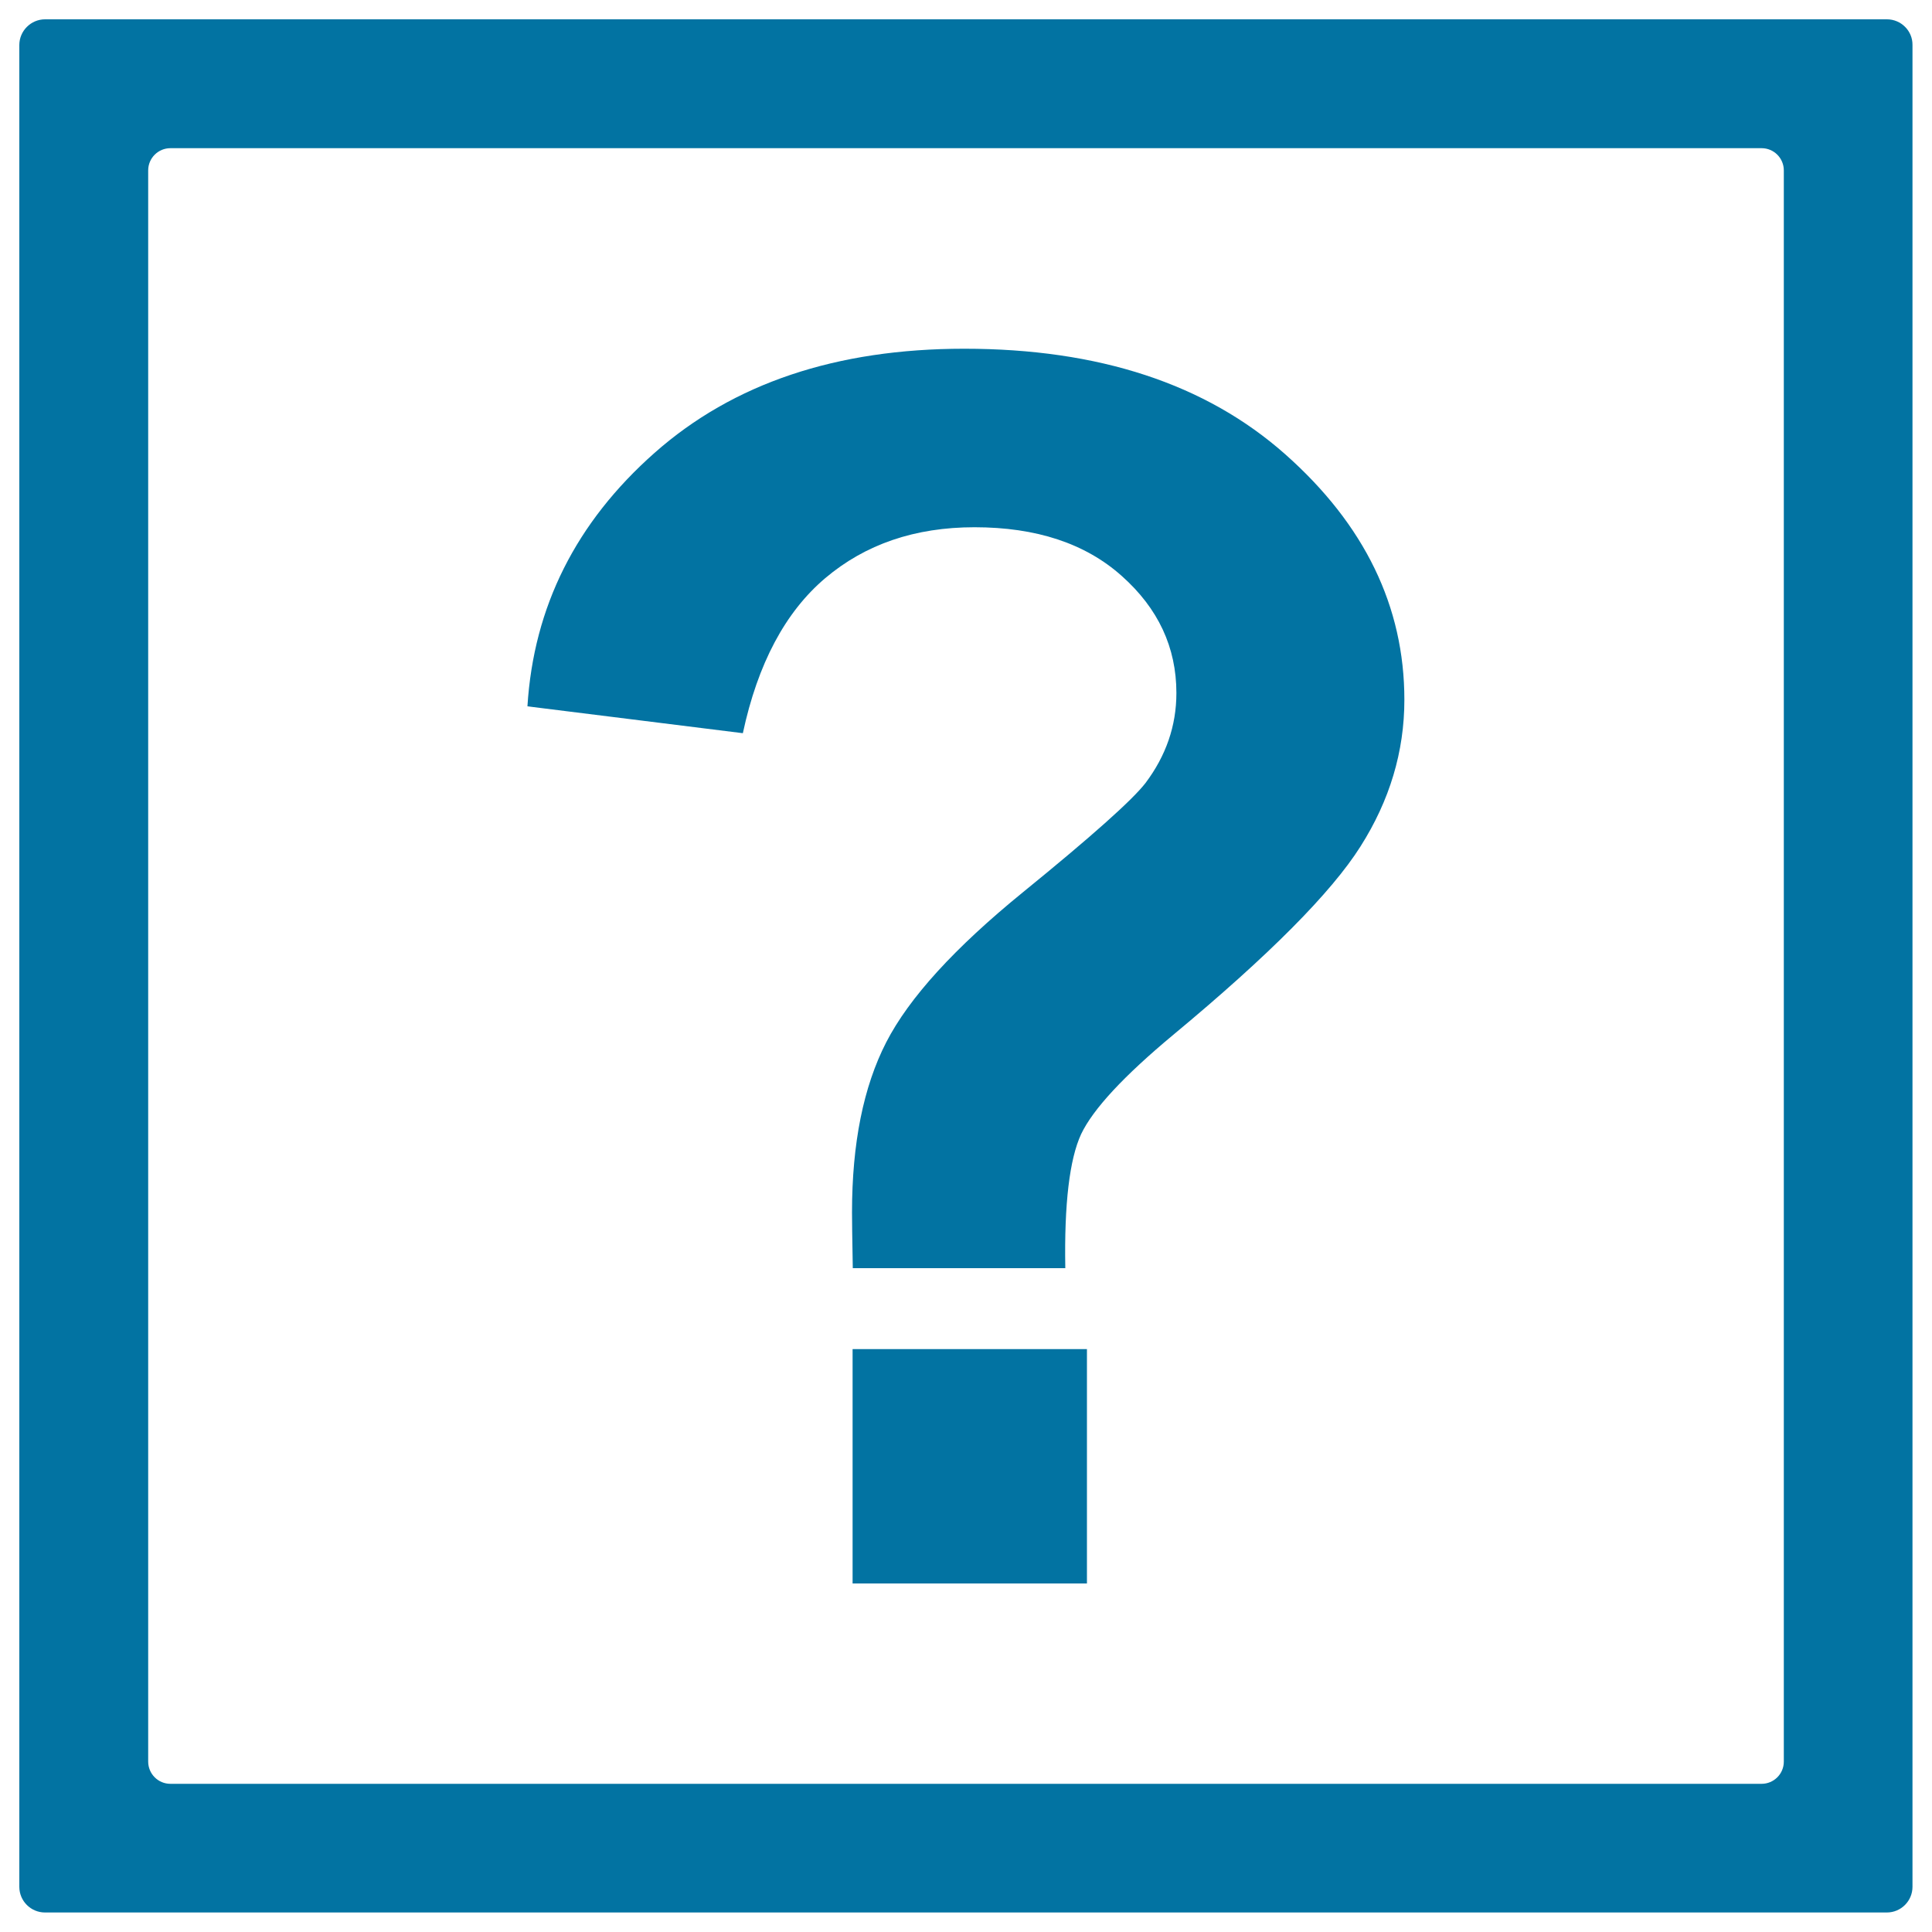 <svg xmlns="http://www.w3.org/2000/svg" viewBox="0 0 1000 1000" style="fill:#0273a2">
<title>Faq SVG icon</title>
<path d="M976.7,10H23.3C16,10,10,16,10,23.3v953.3c0,7.4,6,13.3,13.3,13.3h953.3c7.4,0,13.3-6,13.3-13.3V23.3C990,16,984,10,976.7,10z M923.3,911.8c0,6.4-5.2,11.5-11.5,11.5H88.2c-6.4,0-11.5-5.2-11.5-11.5V88.2c0-6.4,5.2-11.5,11.5-11.5h823.6c6.4,0,11.5,5.2,11.5,11.5V911.8z"/><path d="M551.4,656.4h-110c-0.3-15.8-0.4-25.5-0.4-28.9c0-35.7,5.9-65,17.7-88c11.8-23,35.4-48.9,70.8-77.7c35.4-28.8,56.5-47.6,63.4-56.5c10.6-14.1,16-29.6,16-46.6c0-23.6-9.4-43.8-28.3-60.6c-18.8-16.8-44.2-25.2-76.2-25.2c-30.8,0-56.5,8.8-77.2,26.3c-20.7,17.5-35,44.3-42.7,80.3L273,365.6c3.2-51.5,25.1-95.2,65.8-131.2c40.7-36,94.1-53.9,160.3-53.9c69.6,0,125,18.2,166.1,54.6c41.1,36.4,61.7,78.8,61.7,127.1c0,26.8-7.6,52.1-22.7,75.9c-15.1,23.9-47.4,56.4-96.9,97.5c-25.6,21.3-41.5,38.4-47.7,51.4C553.6,599.9,550.8,623.1,551.4,656.4z M441.3,819.5V698.3h121.3v121.3H441.3z"/>
</svg>